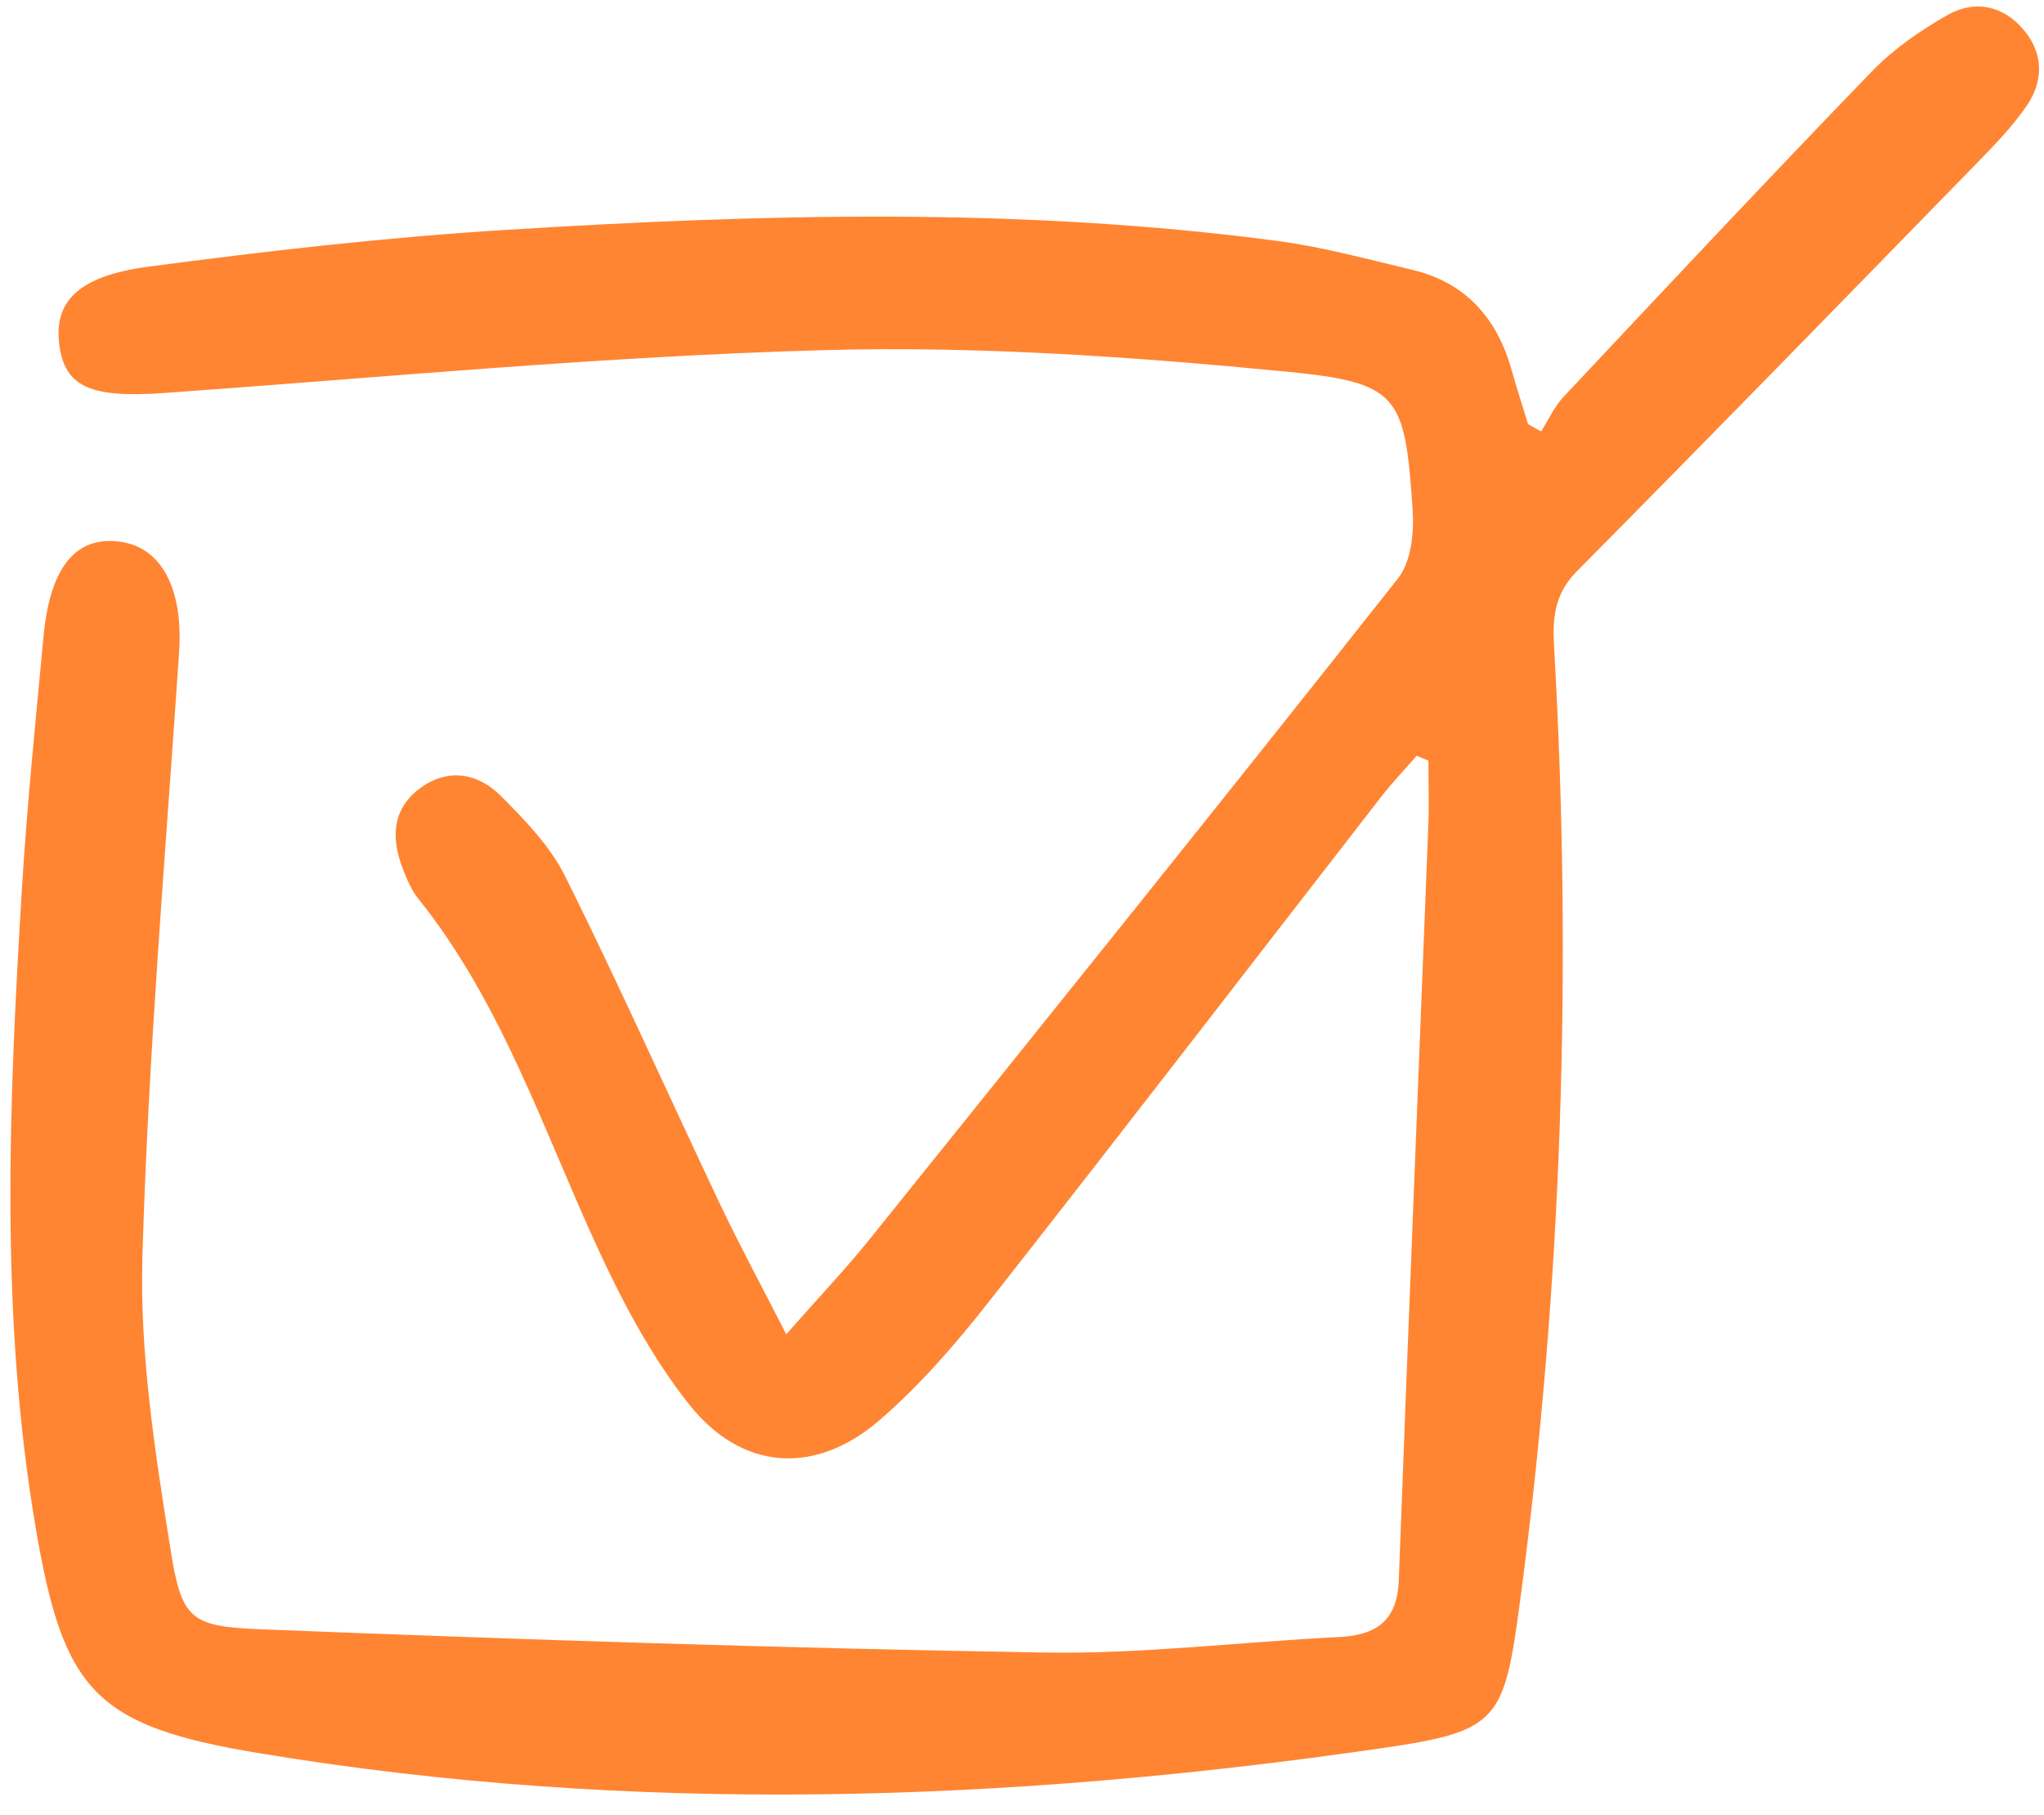 <?xml version="1.0" encoding="UTF-8" standalone="no"?><svg xmlns="http://www.w3.org/2000/svg" xmlns:xlink="http://www.w3.org/1999/xlink" fill="#ff8533" height="548.4" preserveAspectRatio="xMidYMid meet" version="1" viewBox="236.0 227.9 617.5 548.4" width="617.5" zoomAndPan="magnify"><g id="change1_1"><path d="M473.53,631.01c10.35-11.75,18.07-19.86,25.06-28.56c53.45-66.47,106.93-132.92,159.79-199.85 c3.96-5.02,4.85-13.87,4.38-20.75c-2.36-34.38-3.91-38.34-38.02-41.66c-46.5-4.52-93.47-7.8-140.1-6.5 c-66.4,1.85-132.68,8.21-198.99,12.94c-22.17,1.58-30.17-1.73-31.77-14.83c-1.55-12.67,5.62-20.49,26.81-23.31 c36.02-4.79,72.21-8.92,108.47-11.16c77.69-4.81,155.47-6.9,232.96,3.39c13.61,1.81,26.98,5.5,40.39,8.66 c16.26,3.83,25.75,14.61,30.17,30.36c1.54,5.48,3.31,10.89,4.97,16.33c1.31,0.72,2.62,1.45,3.93,2.17 c2.23-3.51,3.98-7.48,6.78-10.46c30.91-32.92,61.79-65.87,93.17-98.33c6.55-6.78,14.68-12.4,22.92-17.06 c8-4.51,16.47-2.95,22.74,4.32c6.26,7.27,6.23,15.67,1.04,23.22c-4.45,6.47-10.08,12.2-15.6,17.86 c-39.98,41-79.93,82.02-120.24,122.69c-6.74,6.8-7.4,14.07-6.9,22.74c5.52,96.28,2.51,192.29-10.21,287.93 c-4.88,36.66-6.39,39.74-41.56,44.86c-113.14,16.47-226.61,20.31-339.86,1.49c-49.4-8.21-58.76-18.94-67.12-68.31 c-10.77-63.58-8.04-127.57-4.2-191.5c1.55-25.87,4.19-51.68,6.61-77.49c1.95-20.76,9.55-30.16,22.56-28.72 c13.1,1.46,19.69,14.26,18.39,33.54c-4.09,60.88-9.33,121.74-11.08,182.7c-0.84,29.36,3.85,59.13,8.5,88.33 c3.35,21.03,5.96,23.23,27.16,24.08c78.92,3.13,157.89,5.72,236.86,7.03c29.59,0.49,59.25-3.22,88.89-4.67 c11.34-0.56,17.69-4.89,18.15-17.15c2.83-76.01,5.96-152.01,8.92-228.02c0.25-6.53,0.03-13.08,0.03-19.63 c-1.18-0.48-2.37-0.97-3.55-1.45c-3.6,4.14-7.42,8.12-10.78,12.46c-39.49,50.86-78.71,101.93-118.51,152.54 c-10.02,12.75-20.84,25.26-33.08,35.8c-19.35,16.66-41.46,15.22-57.35-4.76c-11.28-14.19-20.09-30.78-27.72-47.35 c-16.58-36.02-28.98-74.09-54.26-105.64c-2.05-2.55-3.36-5.8-4.57-8.9c-3.67-9.44-3.29-18.38,5.64-24.67 c8.45-5.95,17.31-4.05,24.02,2.7c7.3,7.33,14.9,15.21,19.42,24.31c16.18,32.54,30.99,65.75,46.56,98.59 C459.16,603.6,465.64,615.56,473.53,631.01z"/></g></svg>